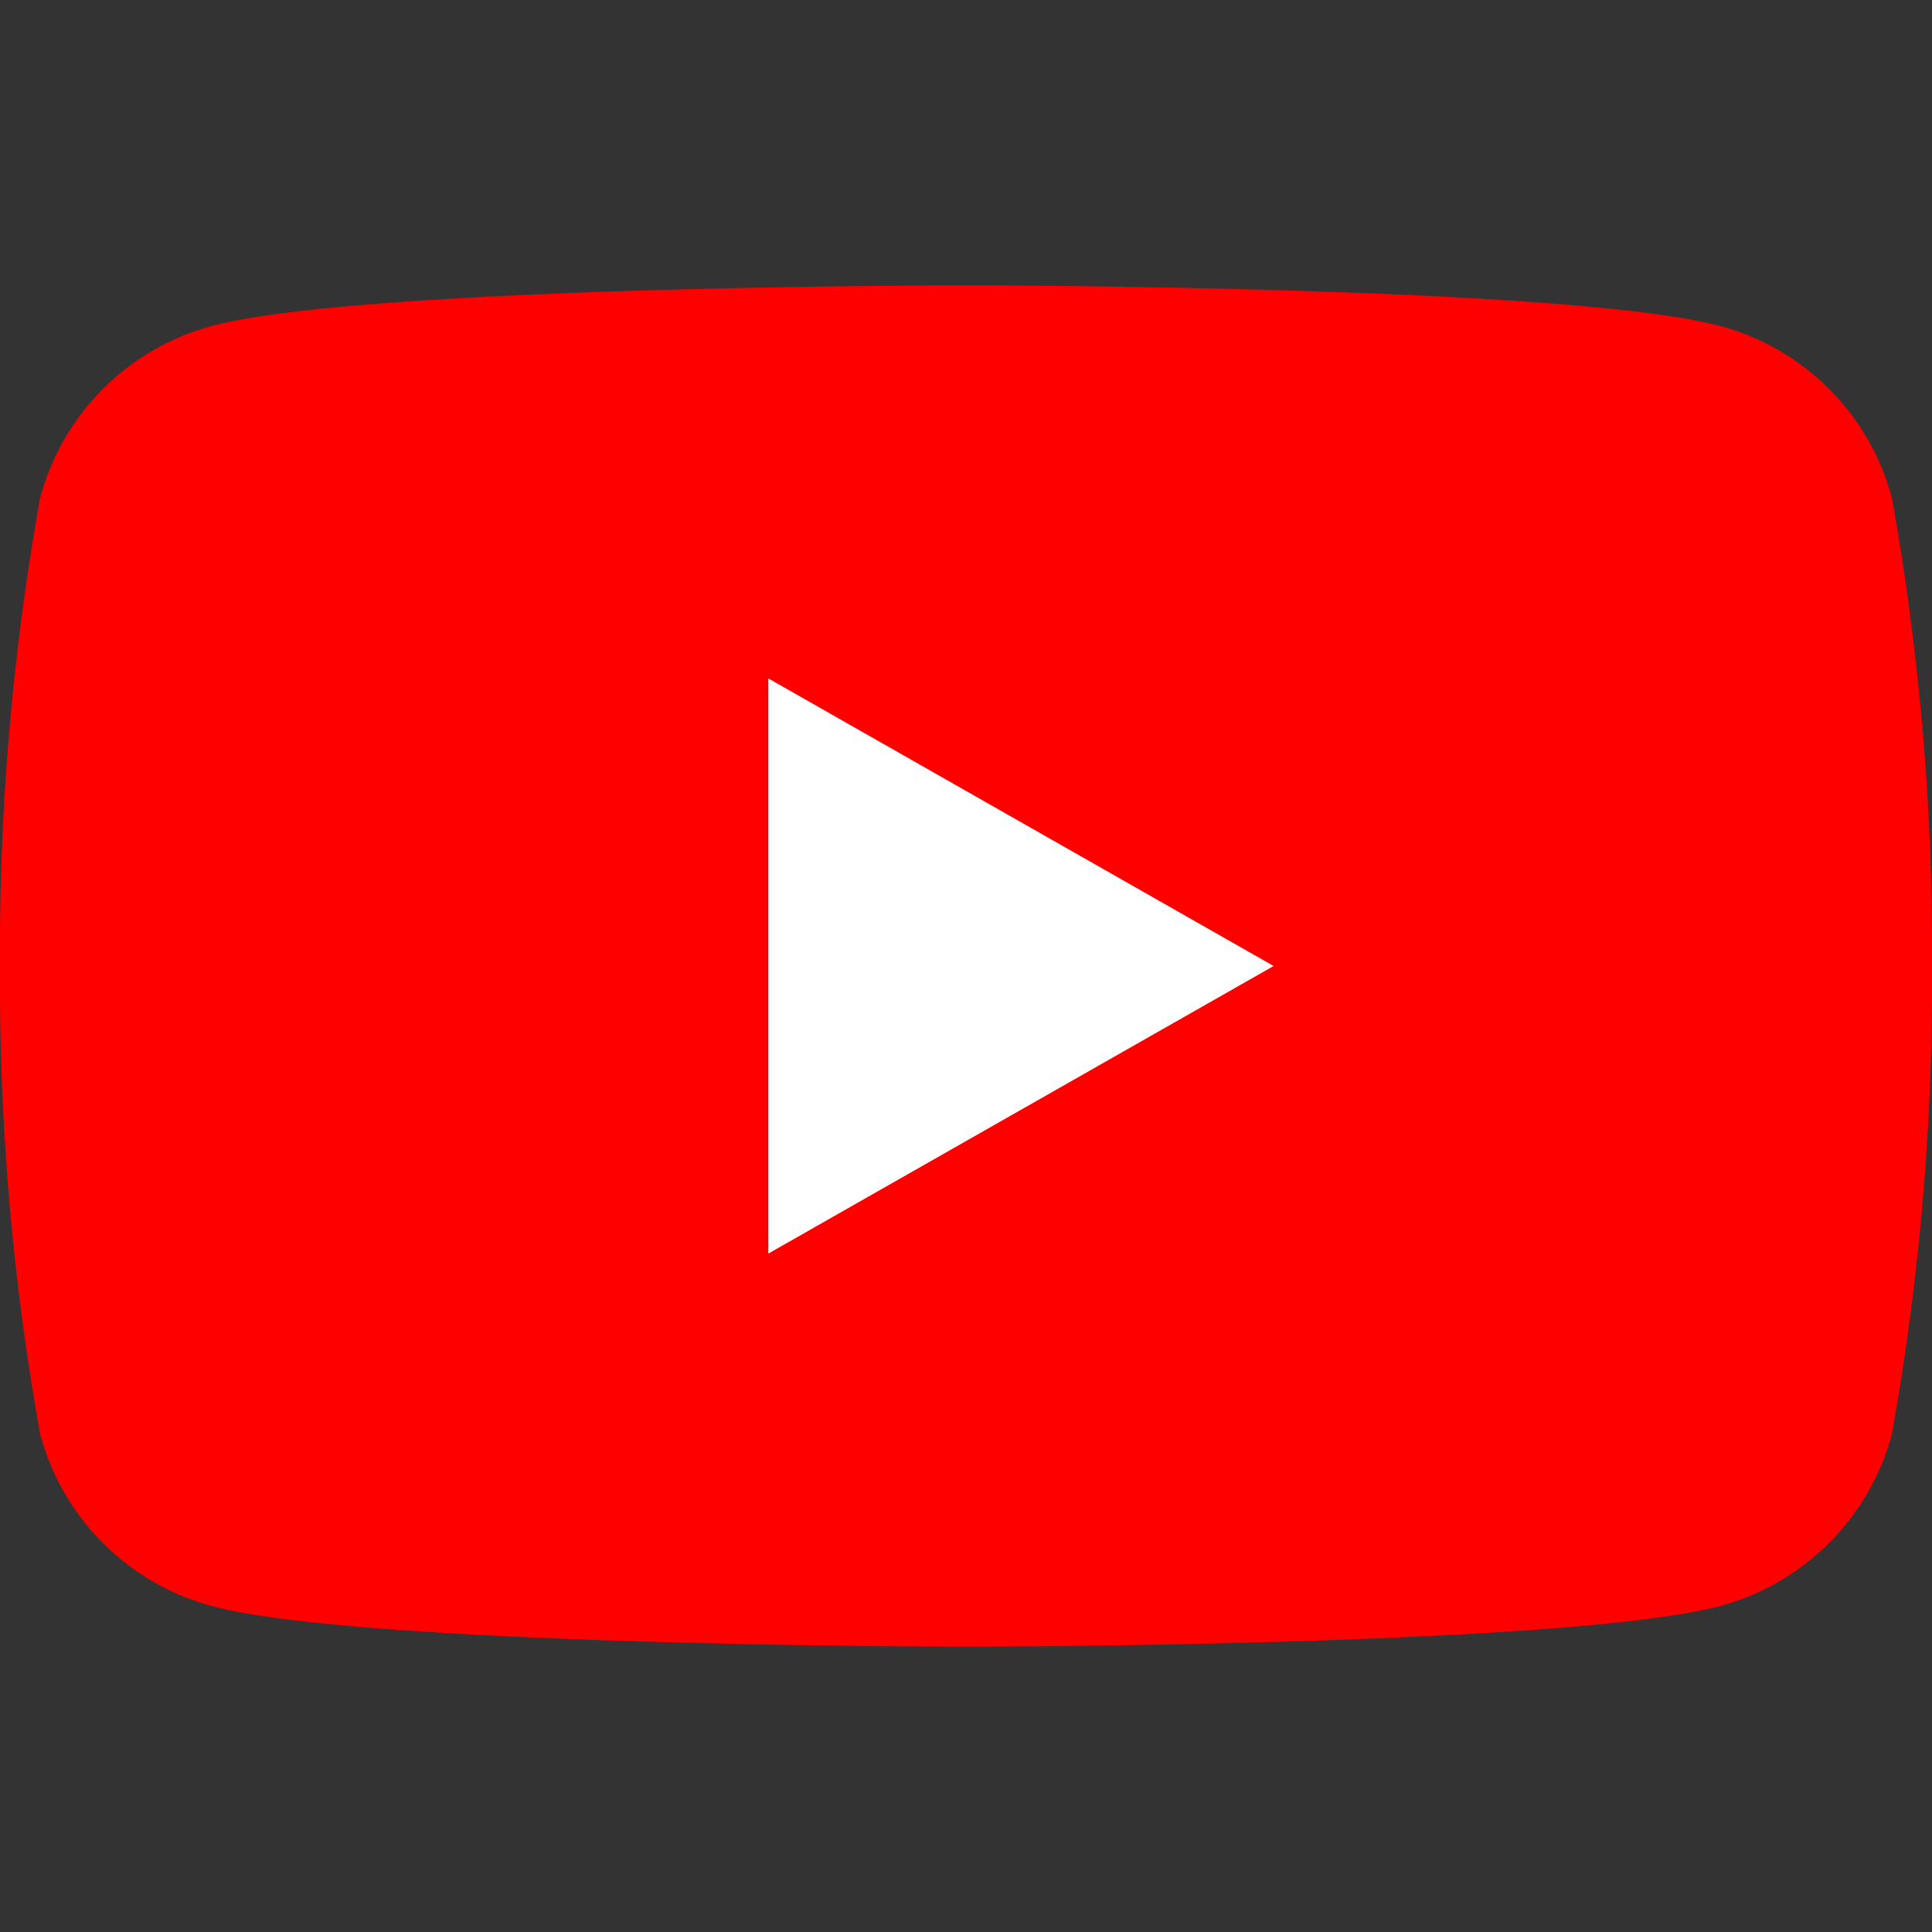 <svg xmlns="http://www.w3.org/2000/svg" viewBox="0 0 26 26"><rect x="0" y="0" width="26" height="26" fill="#333333" stroke="none"/><defs><style>.cls-1{fill:red;}.cls-2{fill:#fff;}.cls-3{fill:none;}</style></defs><g id="レイヤー_2" data-name="レイヤー 2"><g id="PC_Top_01"><path class="cls-1" d="M25.46,6.7a3.27,3.27,0,0,0-2.3-2.31C21.13,3.84,13,3.84,13,3.84s-8.13,0-10.16.55A3.27,3.27,0,0,0,.54,6.7,34.48,34.48,0,0,0,0,13a34.48,34.48,0,0,0,.54,6.3,3.27,3.27,0,0,0,2.3,2.31c2,.55,10.16.55,10.16.55s8.13,0,10.16-.55a3.27,3.27,0,0,0,2.3-2.31A34.48,34.48,0,0,0,26,13,34.48,34.48,0,0,0,25.46,6.7Z"/><polygon class="cls-2" points="10.34 16.87 17.14 13 10.34 9.13 10.34 16.87"/><rect class="cls-3" width="26" height="26"/></g></g></svg>